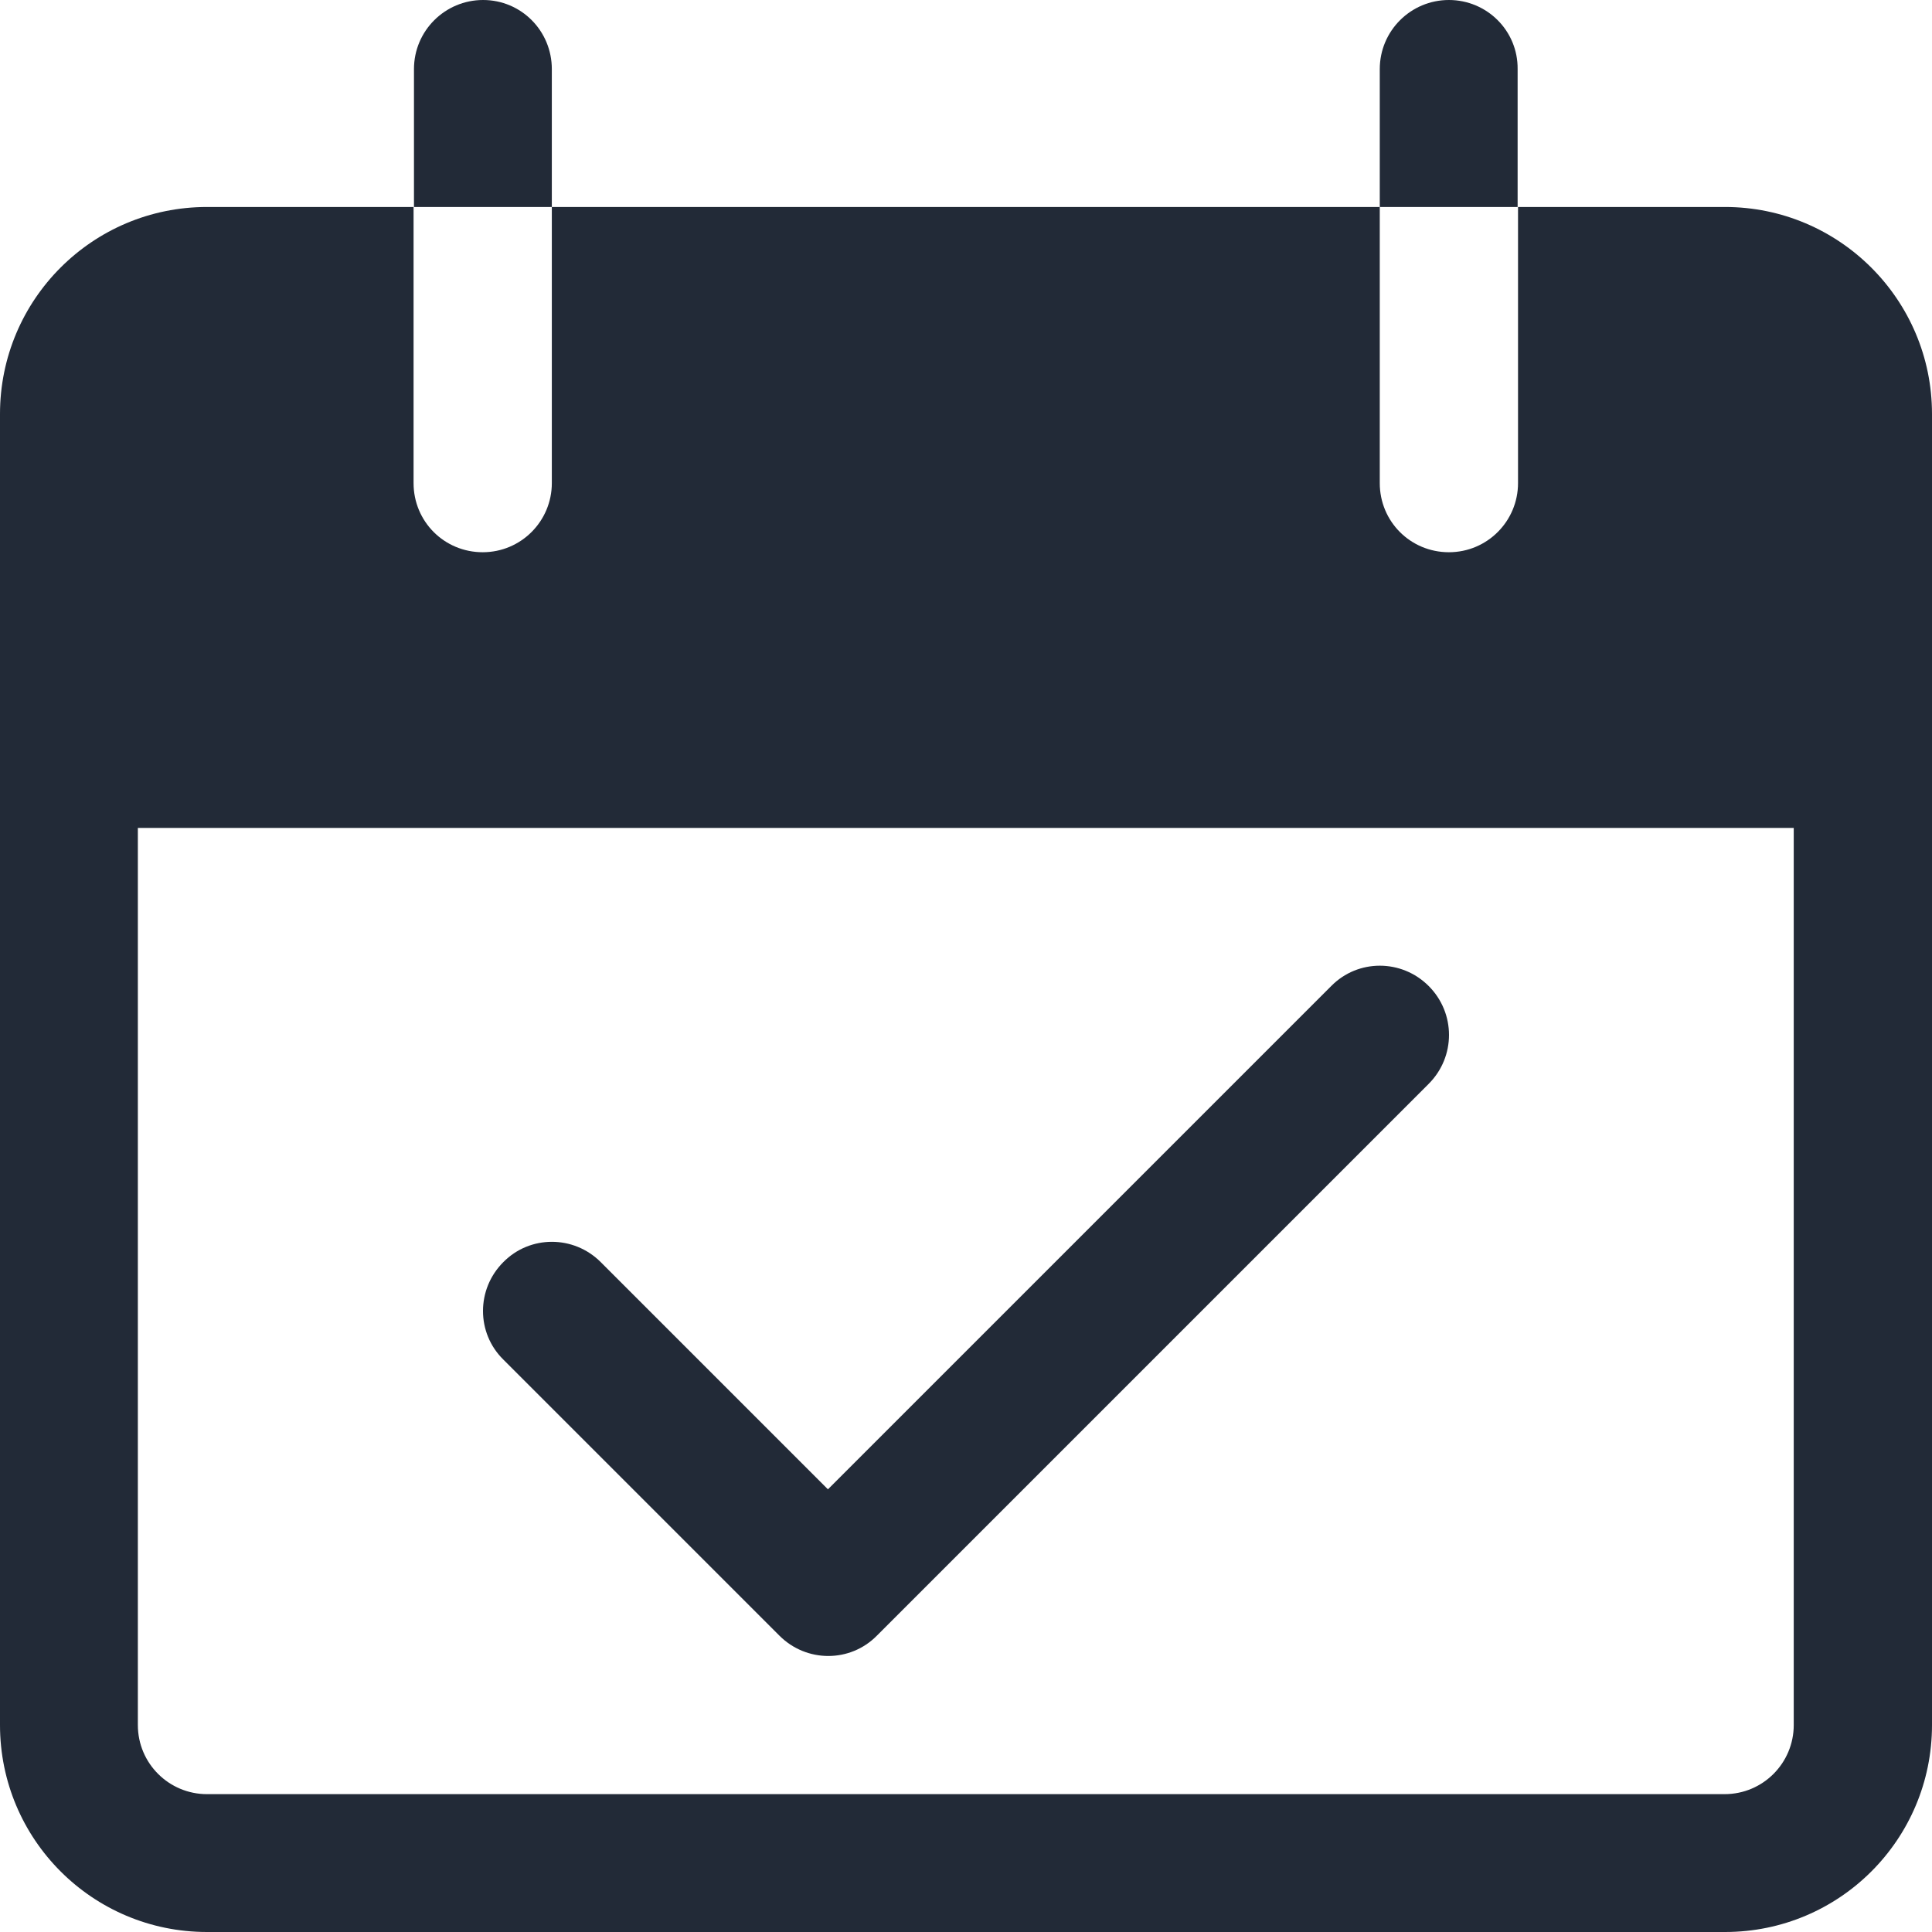 <?xml version="1.0" encoding="utf-8"?>
<!-- Generator: Adobe Illustrator 23.1.1, SVG Export Plug-In . SVG Version: 6.00 Build 0)  -->
<svg version="1.1" id="Capa_1" xmlns="http://www.w3.org/2000/svg" xmlns:xlink="http://www.w3.org/1999/xlink" x="0px" y="0px"
	 viewBox="0 0 477.9 477.9" style="enable-background:new 0 0 477.9 477.9;" xml:space="preserve">
<style type="text/css">
	.st0{fill:#222A37;}
</style>
<g>
	<g>
		<path class="st0" d="M119.5,0c-9.4,0-17.1,7.6-17.1,17.1v34.1h34.1V17.1C136.5,7.6,128.9,0,119.5,0z"/>
	</g>
</g>
<g>
	<g>
		<path class="st0" d="M358.4,0c-9.4,0-17.1,7.6-17.1,17.1v34.1h34.1V17.1C375.5,7.6,367.8,0,358.4,0z"/>
	</g>
</g>
<g>
	<g>
		<path class="st0" d="M426.7,51.2h-51.2v68.3c0,9.4-7.6,17.1-17.1,17.1s-17.1-7.6-17.1-17.1V51.2H136.5v68.3
			c0,9.4-7.6,17.1-17.1,17.1s-17.1-7.6-17.1-17.1V51.2H51.2C22.9,51.2,0,74.1,0,102.4v324.3c0,28.3,22.9,51.2,51.2,51.2h375.5
			c28.3,0,51.2-22.9,51.2-51.2V102.4C477.9,74.1,454.9,51.2,426.7,51.2z M443.7,426.7c0,9.4-7.6,17.1-17.1,17.1H51.2
			c-9.4,0-17.1-7.6-17.1-17.1V204.8h409.6V426.7z"/>
	</g>
</g>
<g>
	<g>
		<path class="st0" d="M353.4,243.9c-6.7-6.7-17.5-6.7-24.1,0L204.8,368.4l-56.2-56.2c-6.7-6.7-17.5-6.7-24.1,0
			c-6.7,6.7-6.7,17.5,0,24.1l68.3,68.3c6.7,6.7,17.5,6.7,24.1,0l136.5-136.5C360.1,261.4,360.1,250.6,353.4,243.9z"/>
	</g>
</g>
</svg>
